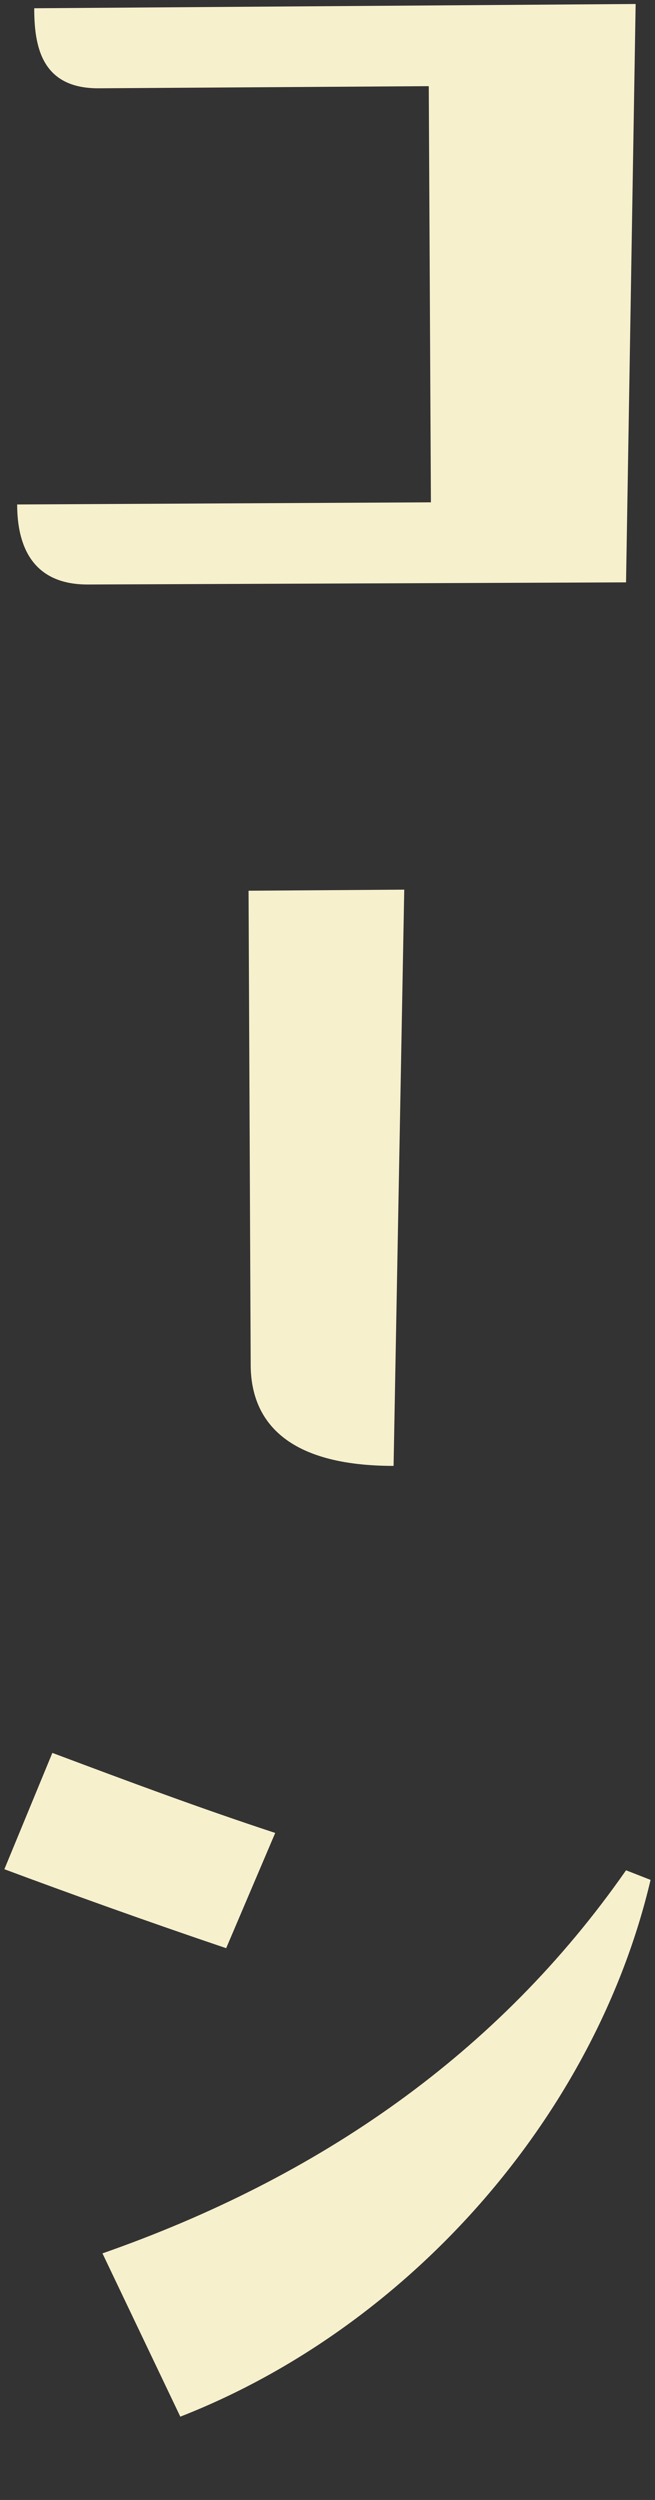 <?xml version="1.0" encoding="utf-8"?>
<!-- Generator: Adobe Illustrator 27.9.4, SVG Export Plug-In . SVG Version: 9.03 Build 54784)  -->
<svg version="1.1" id="レイヤー_1" xmlns="http://www.w3.org/2000/svg" xmlns:xlink="http://www.w3.org/1999/xlink" x="0px"
	 y="0px" viewBox="0 0 86 328" style="enable-background:new 0 0 86 328;" xml:space="preserve">
<rect x="0" y="0" width="86" height="328" fill="#333333" stroke="none"/>
<style type="text/css">
	.st0{fill-rule:evenodd;clip-rule:evenodd;fill:#f6f0cd;}
</style>
<path class="st0" d="M11.494,76.688c-7.42,0-9.241-5.32-9.241-10.501l54.324-0.28l-0.281-54.602l-43.402,0.28
	c-7.42,0-8.4-5.46-8.4-10.501l78.964-0.56l-1.26,75.884L11.494,76.688z M36.135,240.484l-6.44,15.121
	c-10.361-3.5-20.861-7.28-29.121-10.36l6.3-15.262C16.955,233.764,26.335,237.264,36.135,240.484z M32.915,179.028l-0.28-62.164
	l20.441-0.14l-1.4,75.604C37.815,192.328,32.915,186.588,32.915,179.028z M85.418,246.645c-7.28,30.941-31.642,58.663-61.743,70.424
	l-10.221-21.422c28.422-9.94,51.943-26.181,68.744-50.262L85.418,246.645z"/>
</svg>
